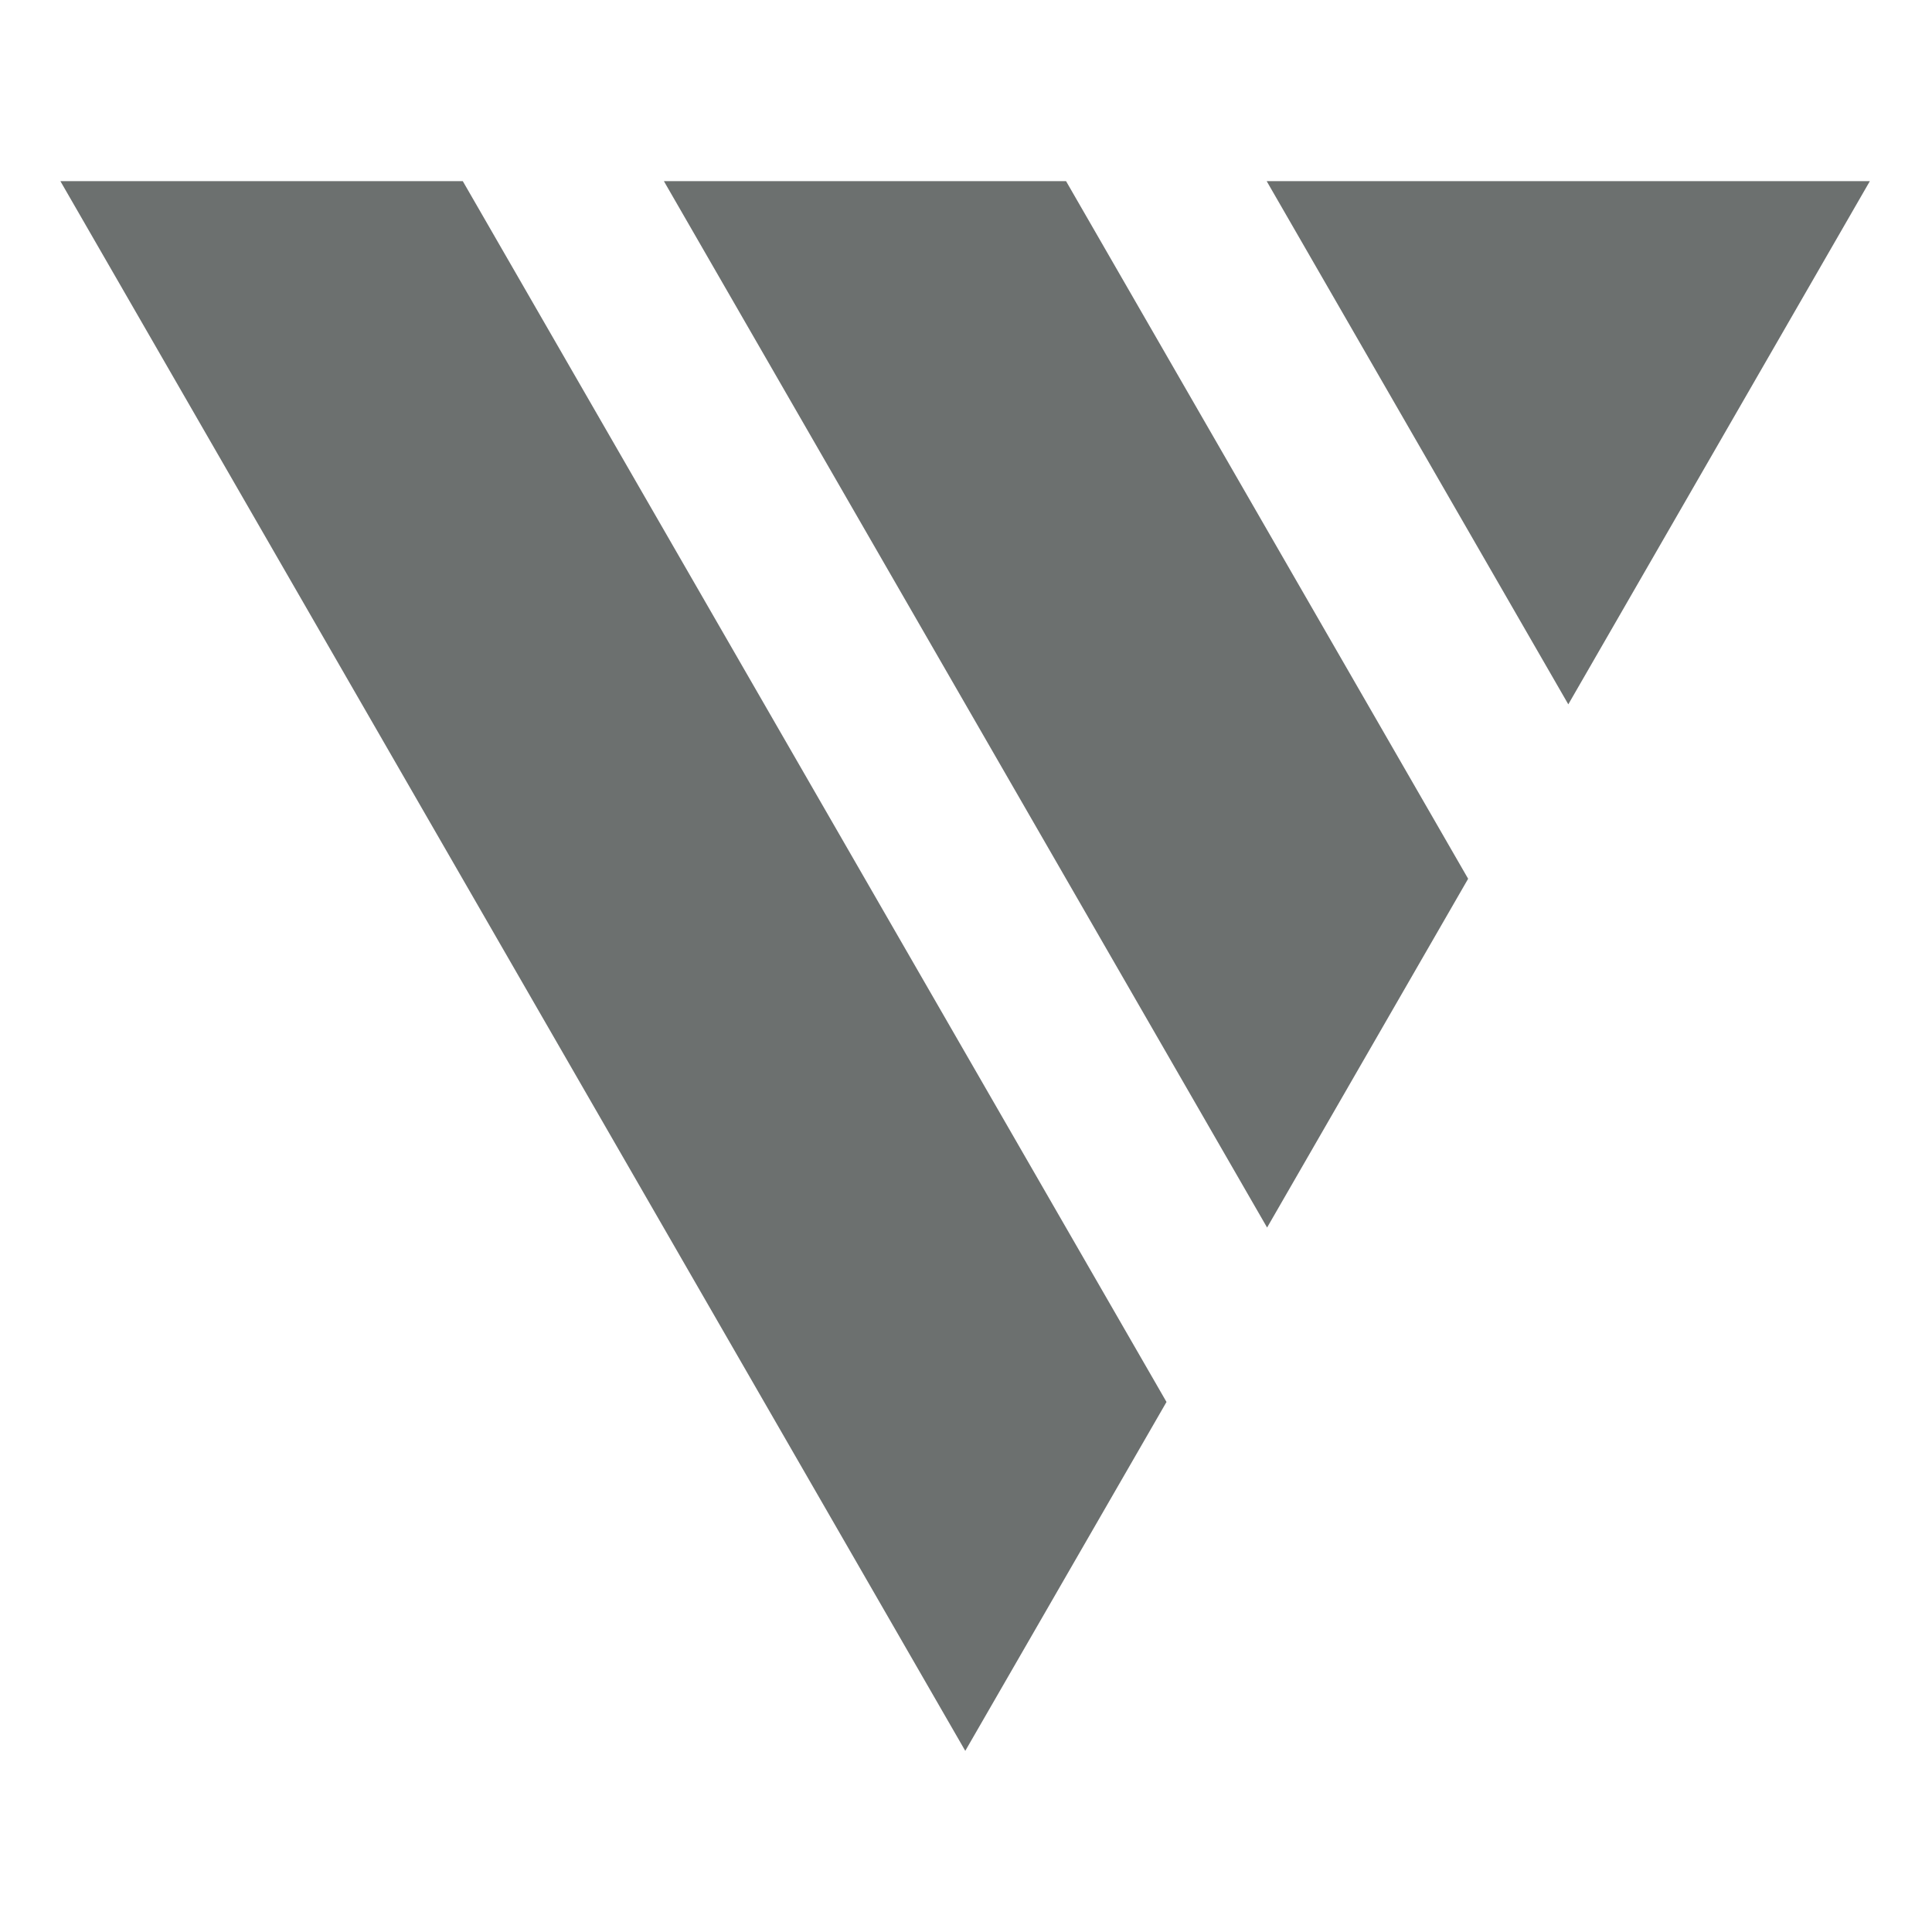 <svg width="32" height="32" viewBox="0 0 32 32" fill="none" xmlns="http://www.w3.org/2000/svg">
<path d="M20.98 3L25.976 11.666L30.971 3H20.98Z" fill="#6C706F"/>
<path d="M1 3L15.988 29L19.321 23.221L7.665 3H1Z" fill="#6C706F"/>
<path d="M10.996 3L20.987 20.332L24.317 14.555L17.657 3H10.996Z" fill="#6C706F"/>
</svg>
